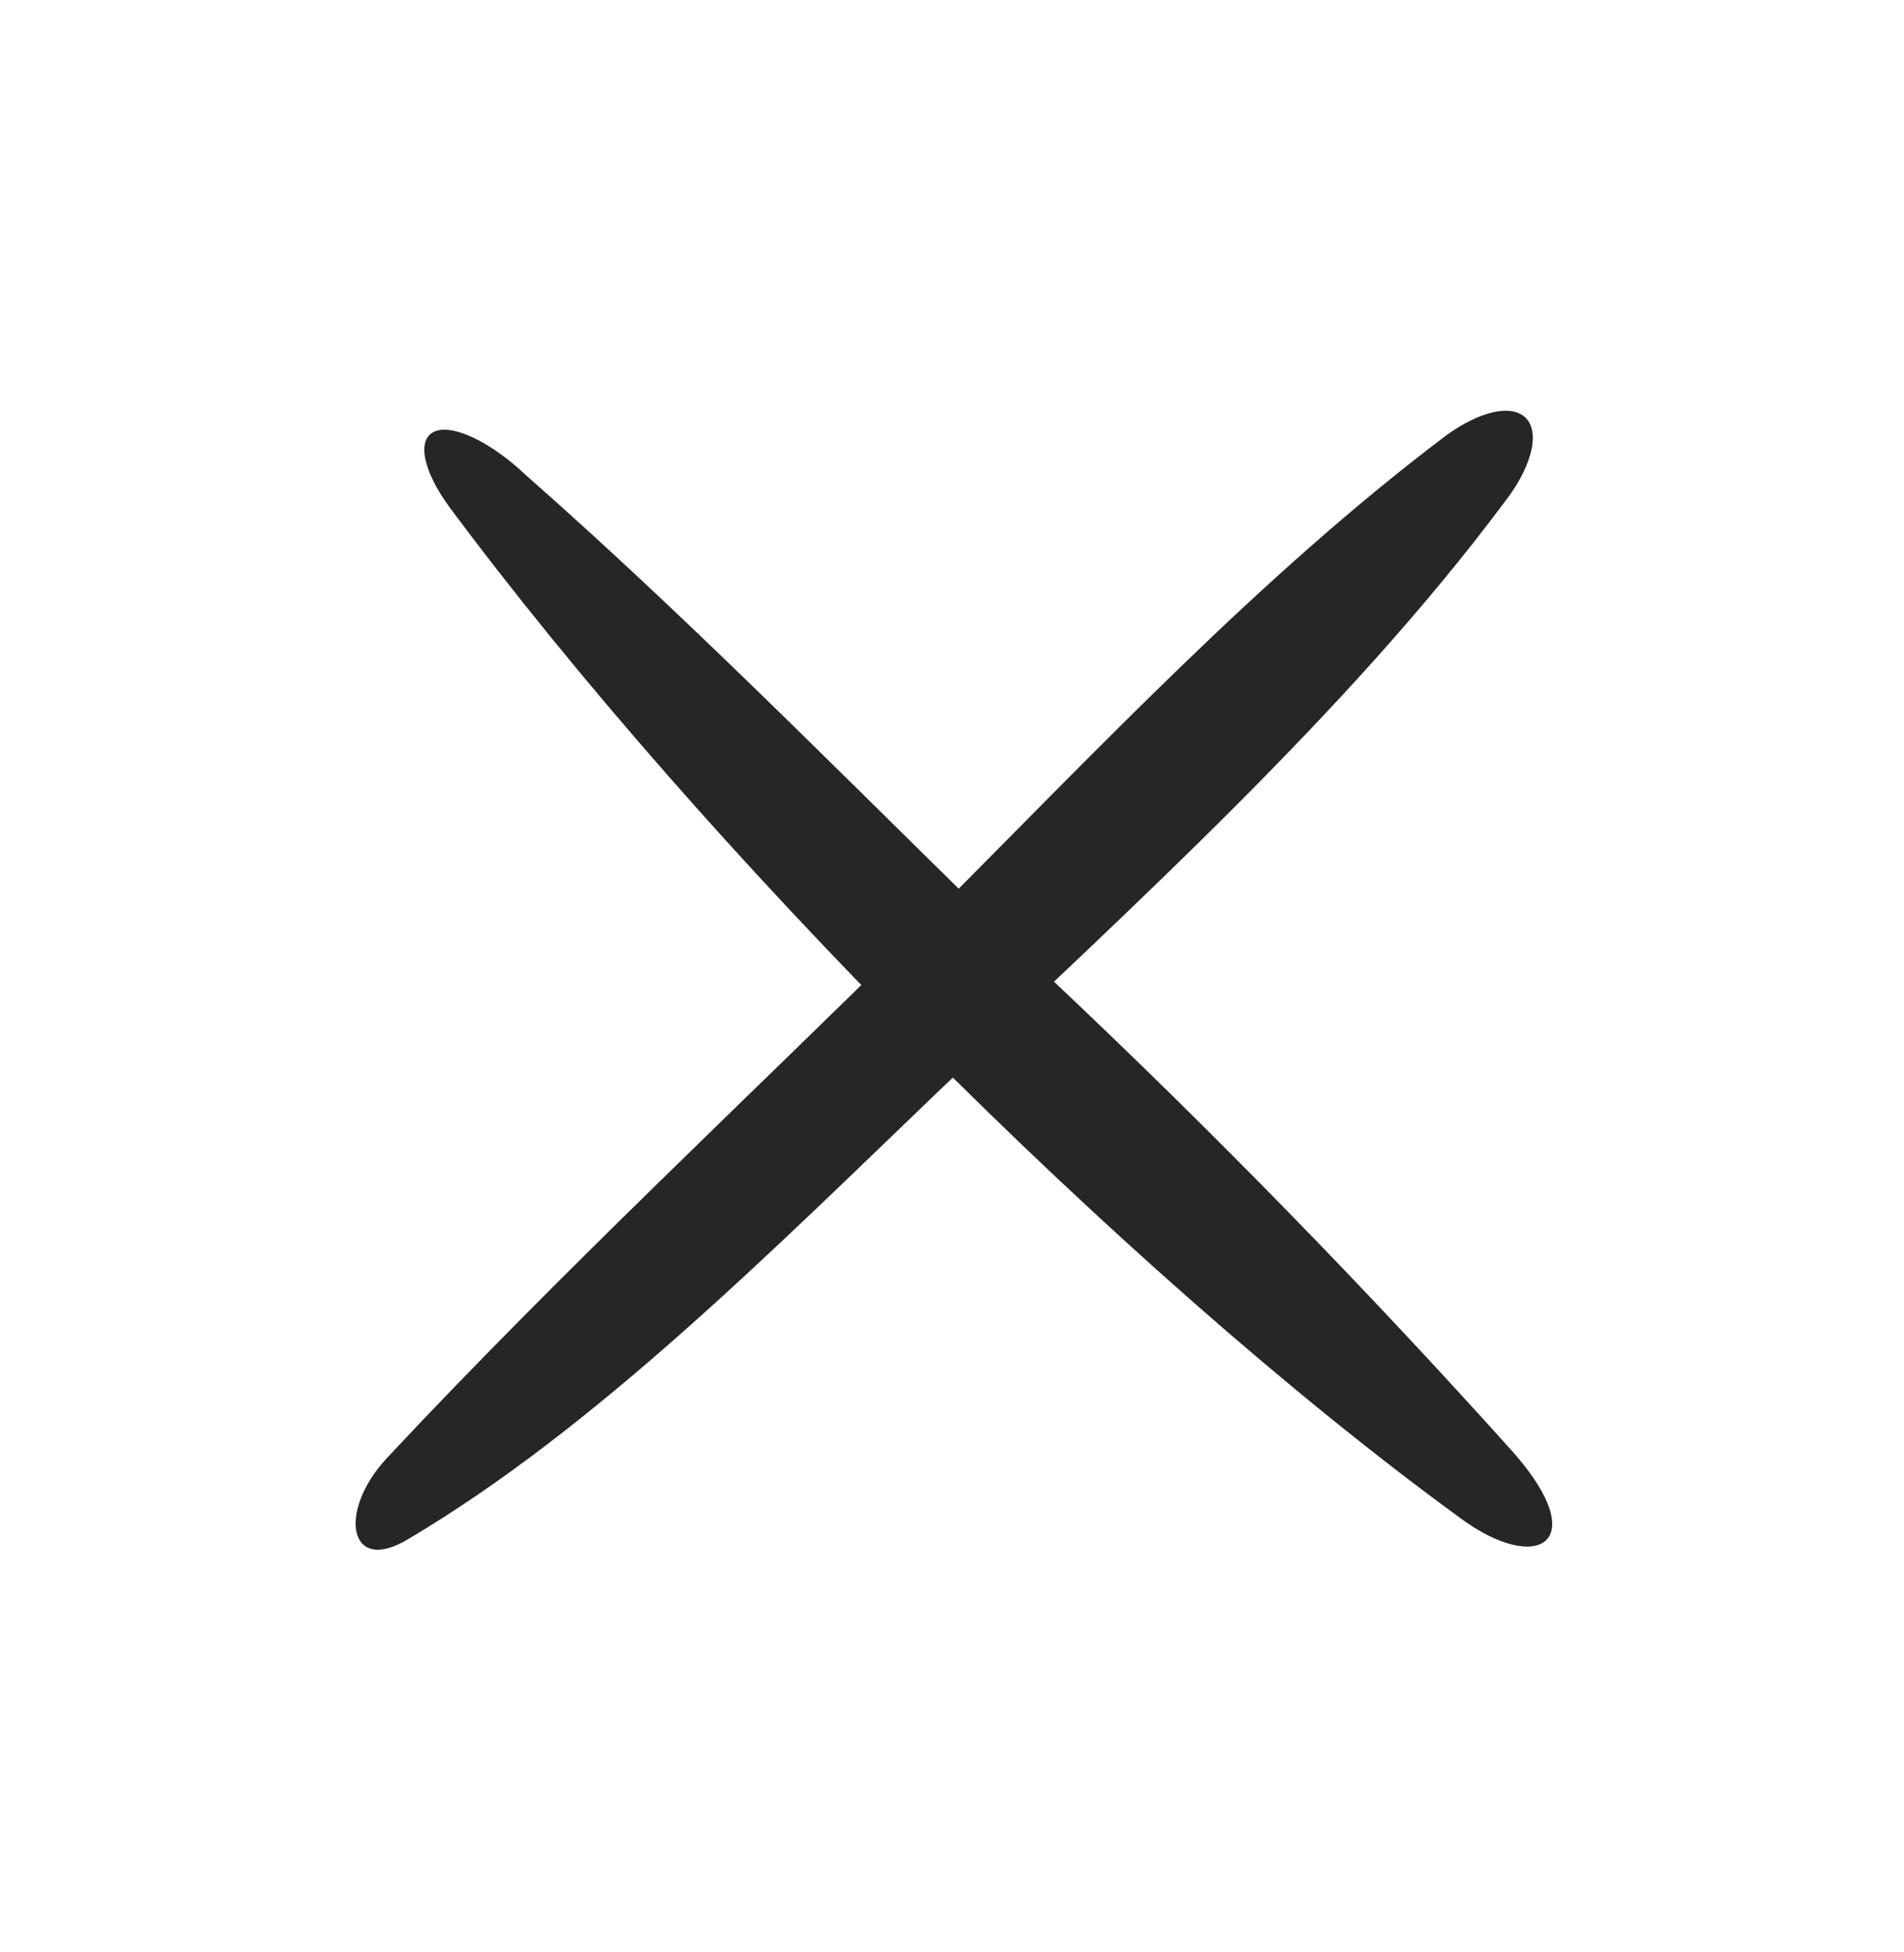 <svg width="40" height="41" viewBox="0 0 40 41" fill="none" xmlns="http://www.w3.org/2000/svg">
<path d="M30.374 9.15C26.508 12.066 23.05 15.754 19.541 19.264C15.753 23.015 11.76 26.735 8.132 30.615C7.08 31.739 7.319 33.098 8.596 32.309C12.487 30.002 16.17 26.319 19.736 22.897C23.773 19.047 28.305 14.968 31.588 10.57C31.866 10.218 32.063 9.856 32.151 9.537C32.239 9.218 32.212 8.96 32.076 8.8C31.939 8.641 31.7 8.588 31.393 8.652C31.086 8.715 30.729 8.89 30.374 9.15Z" fill="#262626"/>
<path d="M31.809 30.519C28.739 27.099 25.493 23.774 22.13 20.603C18.465 17.065 14.839 13.312 11.054 9.983C10.697 9.645 10.314 9.369 9.966 9.201C9.618 9.033 9.327 8.983 9.139 9.058C8.951 9.133 8.878 9.33 8.931 9.616C8.984 9.902 9.16 10.261 9.431 10.634C14.722 17.759 23.557 26.687 30.673 31.876C32.298 33.079 33.458 32.405 31.809 30.519Z" fill="#262626"/>
</svg>
